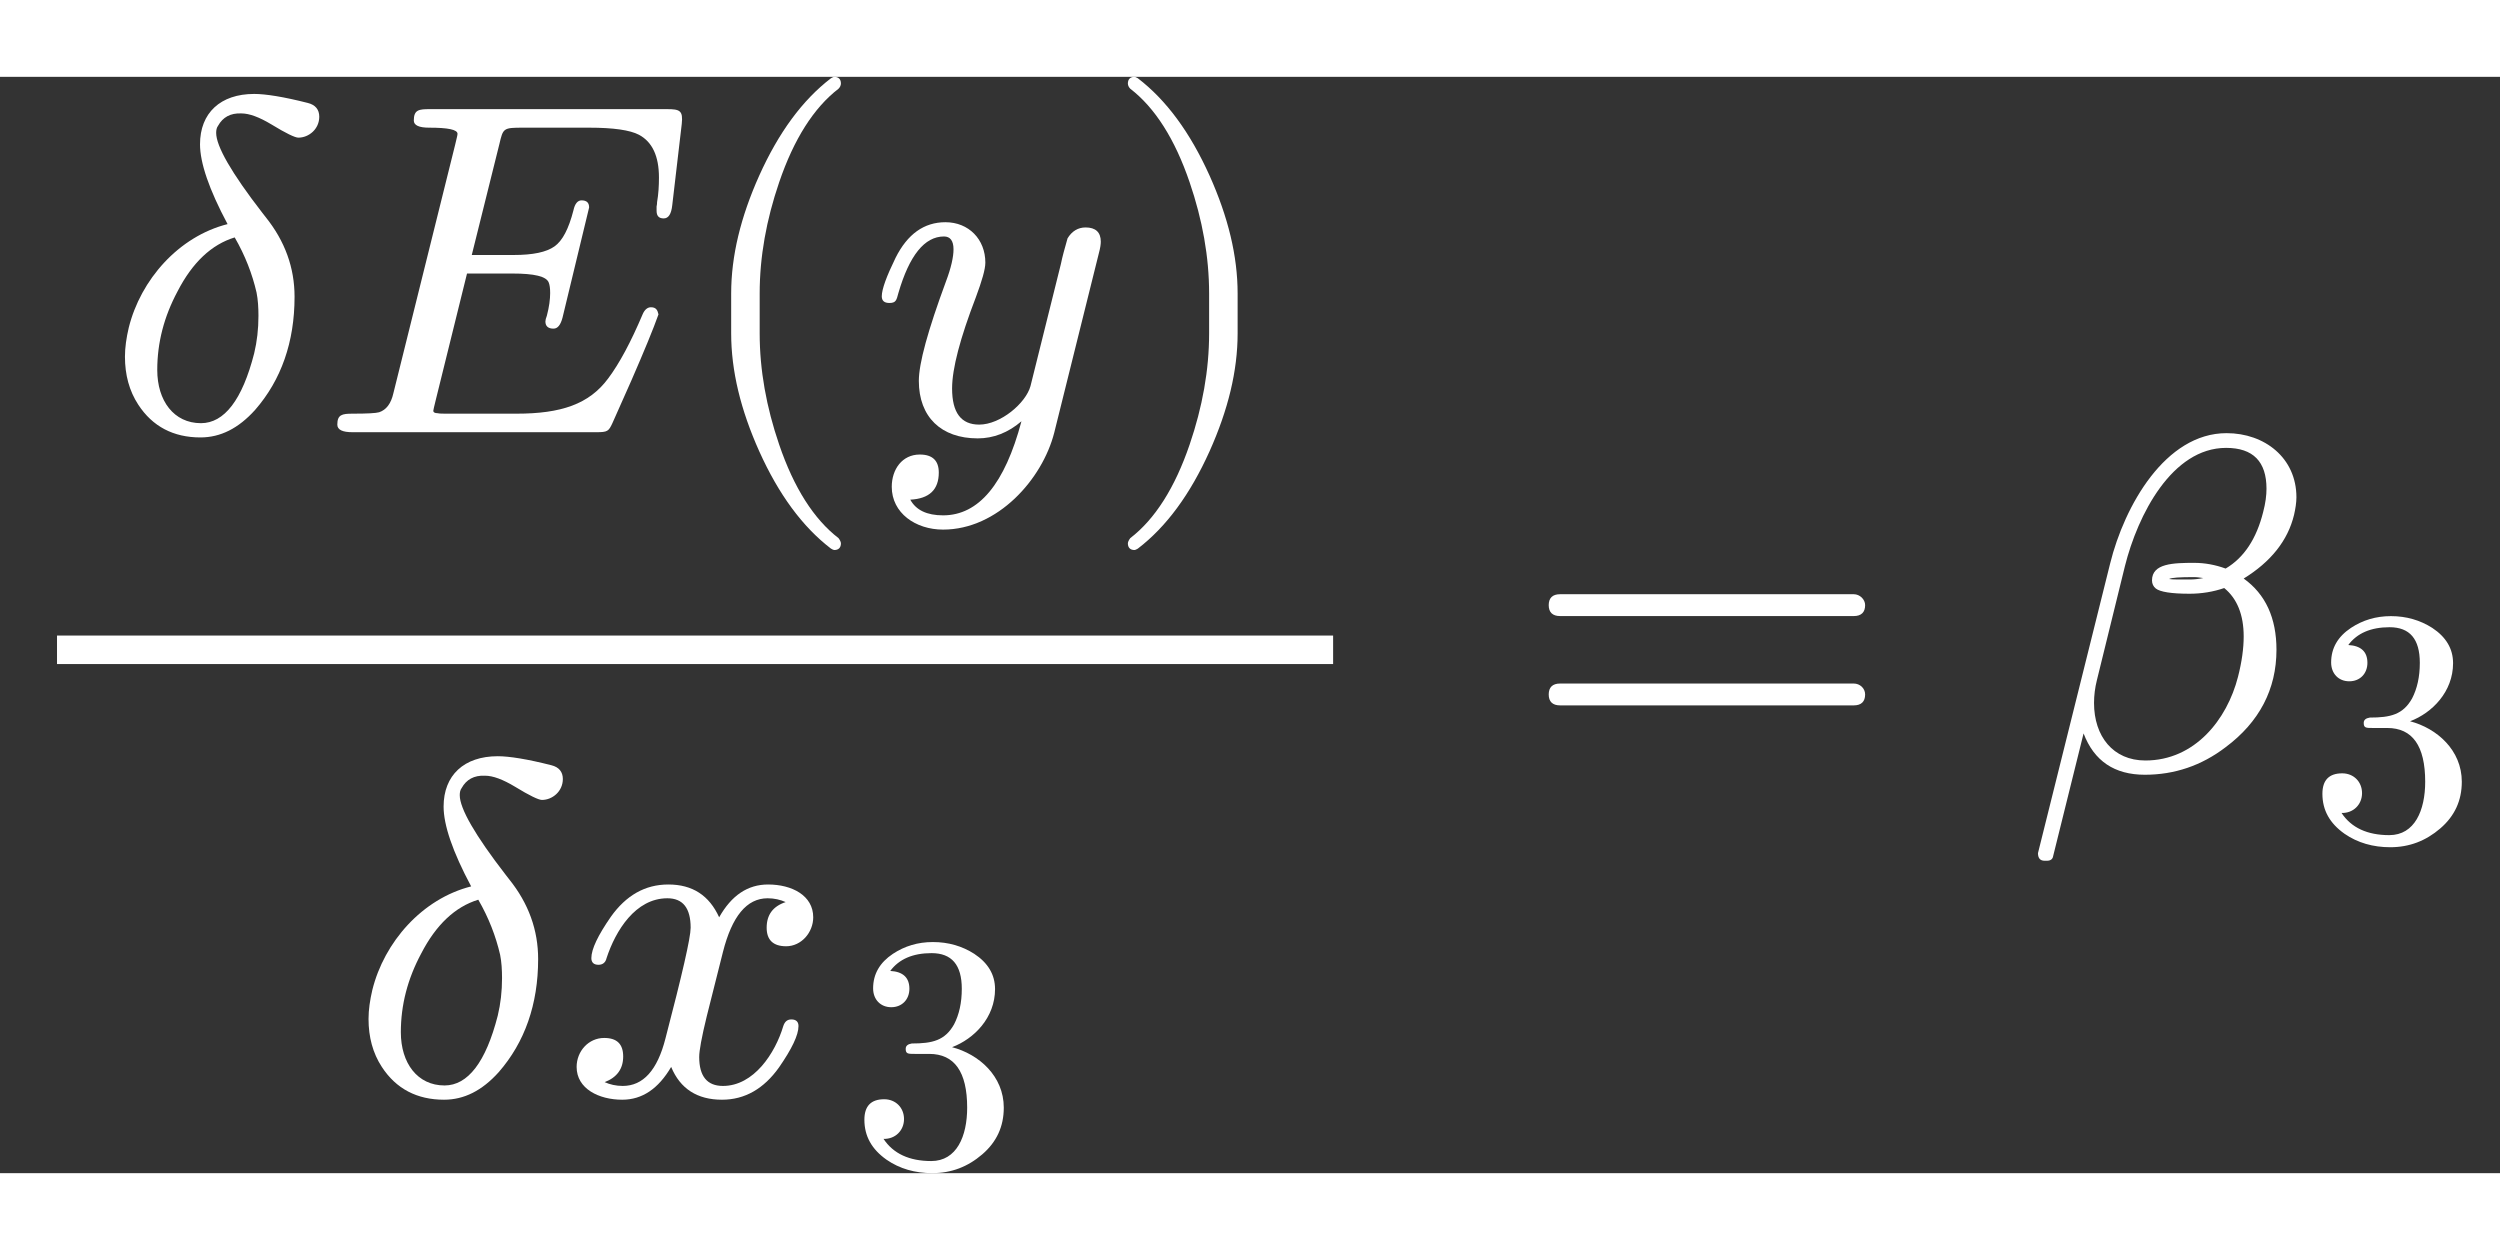 <?xml version="1.0" encoding="UTF-8" standalone="no" ?>
<svg xmlns="http://www.w3.org/2000/svg" width="200px" height="100px" viewBox="0 -1456 5262.1 2307.6" xmlns:xlink="http://www.w3.org/1999/xlink"><rect x="0" y="-1456" width="5262.1" height="2307.6" fill="#333333" stroke="none"/><defs><path id="MJX-24-NCM-I-1D6FF" d="M452 664C452 679 444 689 428 693C377 706 339 712 315 712C244 712 201 672 201 606C201 567 220 511 259 438C156 412 76 321 51 220C46 199 43 178 43 159C43 121 52 87 71 58C101 12 145-11 202-11C244-11 282 8 317 47C372 110 400 190 400 285C400 346 380 402 339 453L332 462C267 546 235 602 235 630C235 636 236 641 239 645C249 663 265 672 288 671C305 671 326 663 351 648C382 629 401 620 408 620C430 620 452 638 452 664M111 131C111 188 125 243 154 297C185 357 225 395 274 410C296 372 311 333 320 294C323 279 324 262 324 245C324 217 321 191 315 166C290 68 252 19 203 19C146 19 111 66 111 131Z"></path><path id="MJX-24-NCM-N-2062" d=""></path><path id="MJX-24-NCM-I-1D438" d="M199 656C199 646 210 641 231 641C271 641 291 637 291 628C291 625 289 618 286 605L156 82C151 60 141 47 126 42C119 40 101 39 70 39C48 39 38 37 38 16C38 5 49 0 70 0L583 0C607 0 609 2 617 19L657 109C684 171 703 217 714 248C712 257 709 263 698 263C691 263 685 258 681 249C656 190 632 145 608 113C568 59 509 39 415 39L270 39C260 39 253 39 249 40C243 40 240 42 240 45C240 47 242 54 245 67L311 334L406 334C453 334 478 328 483 315C485 310 486 303 486 293C486 280 484 264 479 245C477 240 476 236 476 233C476 223 482 218 493 218C502 218 508 226 512 241L568 473C568 483 563 488 552 488C544 488 538 481 535 467C525 428 512 403 495 391C478 379 450 373 409 373L321 373L379 606C387 640 387 641 429 641L568 641C619 641 654 636 673 626C701 611 715 581 715 536C715 519 714 501 711 484C711 482 711 479 710 475L710 466C710 455 715 450 725 450C735 450 741 459 743 478L763 649C766 677 759 680 732 680L233 680C210 680 199 679 199 656Z"></path><path id="MJX-24-NCM-N-2061" d=""></path><path id="MJX-24-NCM-N-28" d="M318-248C327-248 332-243 332-234C332-231 330-227 327-223C275-183 233-117 202-26C175 53 161 131 161 208L161 292C161 369 175 447 202 526C233 617 275 683 327 723C330 726 332 730 332 734C332 743 327 748 318 748C317 748 314 747 311 745C251 699 201 631 160 540C121 453 101 371 101 292L101 208C101 129 121 47 160-40C201-131 251-199 311-245C314-247 317-248 318-248Z"></path><path id="MJX-24-NCM-I-1D466" d="M163 442C118 442 83 417 58 367C39 328 29 301 29 286C29 277 34 272 45 272C59 272 60 278 64 293C87 372 119 412 160 412C173 412 180 403 180 385C180 369 175 346 164 317C126 214 107 145 107 108C107 32 154-13 231-13C264-13 295-1 323 23C288-109 233-175 158-175C124-175 101-164 89-142C129-140 149-121 149-85C149-60 136-47 109-47C72-47 50-78 50-115C50-170 100-205 158-205C273-205 367-99 392-1L486 377C489 388 490 396 490 401C490 421 479 431 458 431C442 431 429 423 420 408C414 387 409 369 406 354L342 97C332 61 279 16 234 16C196 16 177 41 177 92C177 134 194 198 227 284C240 319 247 343 247 357C247 406 212 442 163 442Z"></path><path id="MJX-24-NCM-N-29" d="M78-245C138-199 188-131 229-40C268 47 288 129 288 208L288 292C288 371 268 453 229 540C188 631 138 699 78 745C75 747 72 748 71 748C62 748 57 743 57 734C57 730 59 726 62 723C114 683 156 617 187 526C214 447 228 369 228 292L228 208C228 131 214 53 187-26C156-117 114-183 62-223C59-227 57-231 57-234C57-243 62-248 71-248C72-248 75-247 78-245Z"></path><path id="MJX-24-NCM-I-1D465" d="M527 373C527 419 482 442 432 442C389 442 355 419 329 373C308 419 273 442 222 442C173 442 133 419 101 374C74 335 60 306 60 287C60 278 65 273 75 273C84 273 90 278 92 287C111 345 153 413 220 413C253 413 269 392 269 351C269 330 251 252 216 118C199 51 169 18 126 18C112 18 99 21 88 26C114 36 127 54 127 80C127 106 114 119 87 119C54 119 29 91 29 58C29 12 76-11 125-11C167-11 201 12 228 58C247 12 283-11 335-11C383-11 423 12 455 57C482 96 496 125 496 144C496 153 491 158 481 158C472 158 467 153 464 144C447 87 402 18 337 18C304 18 287 38 287 79C287 92 292 120 303 165L337 300C356 375 387 413 431 413C445 413 458 410 469 405C442 396 429 378 429 351C429 325 443 312 470 312C502 312 527 341 527 373Z"></path><path id="MJX-24-NCM-N-33" d="M303 353C369 378 431 441 431 526C431 569 410 604 369 631C333 654 292 666 246 666C201 666 162 654 127 631C88 605 68 571 68 528C68 495 90 472 122 472C154 472 176 495 176 527C176 560 157 578 119 580C145 615 186 633 242 633C302 633 332 598 332 527C332 485 324 450 309 421C282 373 245 364 183 364C171 362 165 357 165 348C165 333 172 333 192 333L235 333C310 333 348 280 348 173C348 88 317 14 241 14C176 14 128 36 99 80C134 79 160 105 160 139C160 173 135 198 101 198C62 198 42 178 42 137C42 88 64 49 108 18C147-9 193-22 244-22C301-22 350-3 393 34C436 71 457 117 457 173C457 267 383 332 303 353Z"></path><path id="MJX-24-NCM-N-3D" d="M698 367L80 367C64 367 56 359 56 344C56 329 64 321 80 321L698 321C714 321 722 329 722 344C722 356 711 367 698 367M698 179L80 179C64 179 56 171 56 156C56 141 64 133 80 133L698 133C714 133 722 141 722 156C722 169 711 179 698 179Z"></path><path id="MJX-24-NCM-I-1D6FD" d="M427 706C298 706 212 553 182 432L30-178C30-189 35-194 44-194L49-194C56-194 61-191 62-184L126 74C148 16 191-13 255-13C317-13 374 6 425 45C496 98 532 167 532 250C532 317 509 367 463 400C520 435 556 480 569 534C572 547 574 560 574 571C574 654 507 706 427 706M306 399C311 402 329 403 358 403C365 403 371 402 378 401C368 399 359 398 350 398L332 398C321 398 312 398 306 399M148 138C148 154 150 170 154 186L213 426C240 534 312 675 426 675C483 675 511 646 511 589C511 575 509 559 504 540C490 484 464 444 425 421C403 429 381 433 359 433C315 433 270 432 270 396C270 389 273 383 278 379C287 372 310 368 349 368C374 368 399 372 422 380C449 358 463 324 463 278C463 253 459 224 451 193C428 103 360 17 256 17C188 17 148 68 148 138Z"></path></defs><g stroke="#fff" fill="#fff" stroke-width="0" transform="scale(1,-1)"><g data-mml-node="math" data-latex="\frac{\delta E(y)}{\delta x_3} = \beta_3 " data-semantic-type="relseq" data-semantic-role="equality" data-semantic-annotation="depth:1" data-semantic-id="21" data-semantic-children="16,20" data-semantic-content="17" data-semantic-attributes="latex:\frac{\delta E(y)}{\delta x_3} = \beta_3 " data-semantic-owns="16 17 20" aria-level="0" data-speech-node="true" data-semantic-structure="(21 (16 (9 0 8 (7 1 6 (5 2 3 4))) (15 10 14 (13 11 12))) 17 (20 18 19))"><g data-mml-node="mfrac" data-latex="\frac{\delta E(y)}{\delta x_3}" data-semantic-type="fraction" data-semantic-role="division" data-semantic-annotation="depth:2" data-semantic-id="16" data-semantic-children="9,15" data-semantic-parent="21" data-semantic-attributes="latex:\frac{\delta E(y)}{\delta x_3}" data-semantic-owns="9 15" aria-level="1" data-speech-node="true"><g data-mml-node="mrow" data-latex="\delta E(y)" data-semantic-type="infixop" data-semantic-role="implicit" data-semantic-annotation="clearspeak:unit;depth:3" data-semantic-id="9" data-semantic-children="0,7" data-semantic-content="8" data-semantic-parent="16" data-semantic-attributes="latex:\delta E(y)" data-semantic-owns="0 8 7" aria-level="2" data-speech-node="true" transform="translate(220,708)"><g data-mml-node="mi" data-latex="\delta" data-semantic-type="identifier" data-semantic-role="greekletter" data-semantic-font="italic" data-semantic-annotation="clearspeak:simple;nemeth:number;depth:4" data-semantic-id="0" data-semantic-parent="9" data-semantic-attributes="latex:\delta" aria-level="3" data-speech-node="true"><use data-c="1D6FF" xlink:href="#MJX-24-NCM-I-1D6FF"></use></g><g data-mml-node="mo" data-semantic-type="operator" data-semantic-role="multiplication" data-semantic-annotation="depth:4" data-semantic-id="8" data-semantic-parent="9" data-semantic-added="true" data-semantic-operator="infixop,⁢" aria-level="3" data-speech-node="true" transform="translate(452,0)"><use data-c="2062" xlink:href="#MJX-24-NCM-N-2062"></use></g><g data-mml-node="mrow" data-semantic-added="true" data-semantic-type="appl" data-semantic-role="simple function" data-semantic-annotation="clearspeak:simple;depth:4" data-semantic-id="7" data-semantic-children="1,5" data-semantic-content="6,1" data-semantic-parent="9" data-semantic-owns="1 6 5" aria-level="3" data-speech-node="true" transform="translate(452,0)"><g data-mml-node="mi" data-latex="E" data-semantic-type="identifier" data-semantic-role="simple function" data-semantic-font="italic" data-semantic-annotation="clearspeak:simple;nemeth:number;depth:5" data-semantic-id="1" data-semantic-parent="7" data-semantic-attributes="latex:E" data-semantic-operator="appl" aria-level="4" data-speech-node="true"><use data-c="1D438" xlink:href="#MJX-24-NCM-I-1D438"></use></g><g data-mml-node="mo" data-semantic-type="punctuation" data-semantic-role="application" data-semantic-annotation="nemeth:number;depth:5" data-semantic-id="6" data-semantic-parent="7" data-semantic-added="true" data-semantic-operator="appl" aria-level="4" data-speech-node="true" transform="translate(766,0)"><use data-c="2061" xlink:href="#MJX-24-NCM-N-2061"></use></g><g data-mml-node="mrow" data-semantic-added="true" data-semantic-type="fenced" data-semantic-role="leftright" data-semantic-annotation="depth:5" data-semantic-id="5" data-semantic-children="3" data-semantic-content="2,4" data-semantic-parent="7" data-semantic-owns="2 3 4" aria-level="4" data-speech-node="true" transform="translate(766,0)"><g data-mml-node="mo" data-latex="(" data-semantic-type="fence" data-semantic-role="open" data-semantic-annotation="depth:6" data-semantic-id="2" data-semantic-parent="5" data-semantic-attributes="latex:(" data-semantic-operator="fenced" aria-level="5" data-speech-node="true"><use data-c="28" xlink:href="#MJX-24-NCM-N-28"></use></g><g data-mml-node="mi" data-latex="y" data-semantic-type="identifier" data-semantic-role="latinletter" data-semantic-font="italic" data-semantic-annotation="clearspeak:simple;depth:6" data-semantic-id="3" data-semantic-parent="5" data-semantic-attributes="latex:y" aria-level="5" data-speech-node="true" transform="translate(389,0)"><use data-c="1D466" xlink:href="#MJX-24-NCM-I-1D466"></use></g><g data-mml-node="mo" data-latex=")" data-semantic-type="fence" data-semantic-role="close" data-semantic-annotation="depth:6" data-semantic-id="4" data-semantic-parent="5" data-semantic-attributes="latex:)" data-semantic-operator="fenced" aria-level="5" data-speech-node="true" transform="translate(879,0)"><use data-c="29" xlink:href="#MJX-24-NCM-N-29"></use></g></g></g></g><g data-mml-node="mrow" data-latex="\delta x_3 " data-semantic-type="infixop" data-semantic-role="implicit" data-semantic-annotation="clearspeak:unit;depth:3" data-semantic-id="15" data-semantic-children="10,13" data-semantic-content="14" data-semantic-parent="16" data-semantic-attributes="latex:\delta x_3 " data-semantic-owns="10 14 13" aria-level="2" data-speech-node="true" transform="translate(732.7,-686)"><g data-mml-node="mi" data-latex="\delta" data-semantic-type="identifier" data-semantic-role="greekletter" data-semantic-font="italic" data-semantic-annotation="clearspeak:simple;depth:4" data-semantic-id="10" data-semantic-parent="15" data-semantic-attributes="latex:\delta" aria-level="3" data-speech-node="true"><use data-c="1D6FF" xlink:href="#MJX-24-NCM-I-1D6FF"></use></g><g data-mml-node="mo" data-semantic-type="operator" data-semantic-role="multiplication" data-semantic-annotation="depth:4" data-semantic-id="14" data-semantic-parent="15" data-semantic-added="true" data-semantic-operator="infixop,⁢" aria-level="3" data-speech-node="true" transform="translate(452,0)"><use data-c="2062" xlink:href="#MJX-24-NCM-N-2062"></use></g><g data-mml-node="msub" data-latex="x_3" data-semantic-type="subscript" data-semantic-role="latinletter" data-semantic-annotation="depth:4" data-semantic-id="13" data-semantic-children="11,12" data-semantic-parent="15" data-semantic-attributes="latex:x_3" data-semantic-owns="11 12" aria-level="3" data-speech-node="true" transform="translate(452,0)"><g data-mml-node="mi" data-latex="x" data-semantic-type="identifier" data-semantic-role="latinletter" data-semantic-font="italic" data-semantic-annotation="clearspeak:simple;depth:5" data-semantic-id="11" data-semantic-parent="13" data-semantic-attributes="latex:x" aria-level="4" data-speech-node="true"><use data-c="1D465" xlink:href="#MJX-24-NCM-I-1D465"></use></g><g data-mml-node="mn" transform="translate(605,-150) scale(0.707)" data-latex="3" data-semantic-type="number" data-semantic-role="integer" data-semantic-font="normal" data-semantic-annotation="clearspeak:simple;depth:5" data-semantic-id="12" data-semantic-parent="13" data-semantic-attributes="latex:3" aria-level="4" data-speech-node="true"><use data-c="33" xlink:href="#MJX-24-NCM-N-33"></use></g></g></g><rect width="2686" height="60" x="120" y="220"></rect></g><g data-mml-node="mo" data-latex="=" data-semantic-type="relation" data-semantic-role="equality" data-semantic-annotation="nemeth:number;depth:2" data-semantic-id="17" data-semantic-parent="21" data-semantic-attributes="latex:=" data-semantic-operator="relseq,=" aria-level="1" data-speech-node="true" transform="translate(3203.8,0)"><use data-c="3D" xlink:href="#MJX-24-NCM-N-3D"></use></g><g data-mml-node="msub" data-latex="\beta_3" data-semantic-type="subscript" data-semantic-role="greekletter" data-semantic-annotation="depth:2" data-semantic-id="20" data-semantic-children="18,19" data-semantic-parent="21" data-semantic-attributes="latex:\beta_3" data-semantic-owns="18 19" aria-level="1" data-speech-node="true" transform="translate(4259.6,0)"><g data-mml-node="mi" data-latex="\beta" data-semantic-type="identifier" data-semantic-role="greekletter" data-semantic-font="italic" data-semantic-annotation="clearspeak:simple;nemeth:number;depth:3" data-semantic-id="18" data-semantic-parent="20" data-semantic-attributes="latex:\beta" aria-level="2" data-speech-node="true"><use data-c="1D6FD" xlink:href="#MJX-24-NCM-I-1D6FD"></use></g><g data-mml-node="mn" transform="translate(599,-150) scale(0.707)" data-latex="3" data-semantic-type="number" data-semantic-role="integer" data-semantic-font="normal" data-semantic-annotation="clearspeak:simple;depth:3" data-semantic-id="19" data-semantic-parent="20" data-semantic-attributes="latex:3" aria-level="2" data-speech-node="true"><use data-c="33" xlink:href="#MJX-24-NCM-N-33"></use></g></g></g></g></svg>
